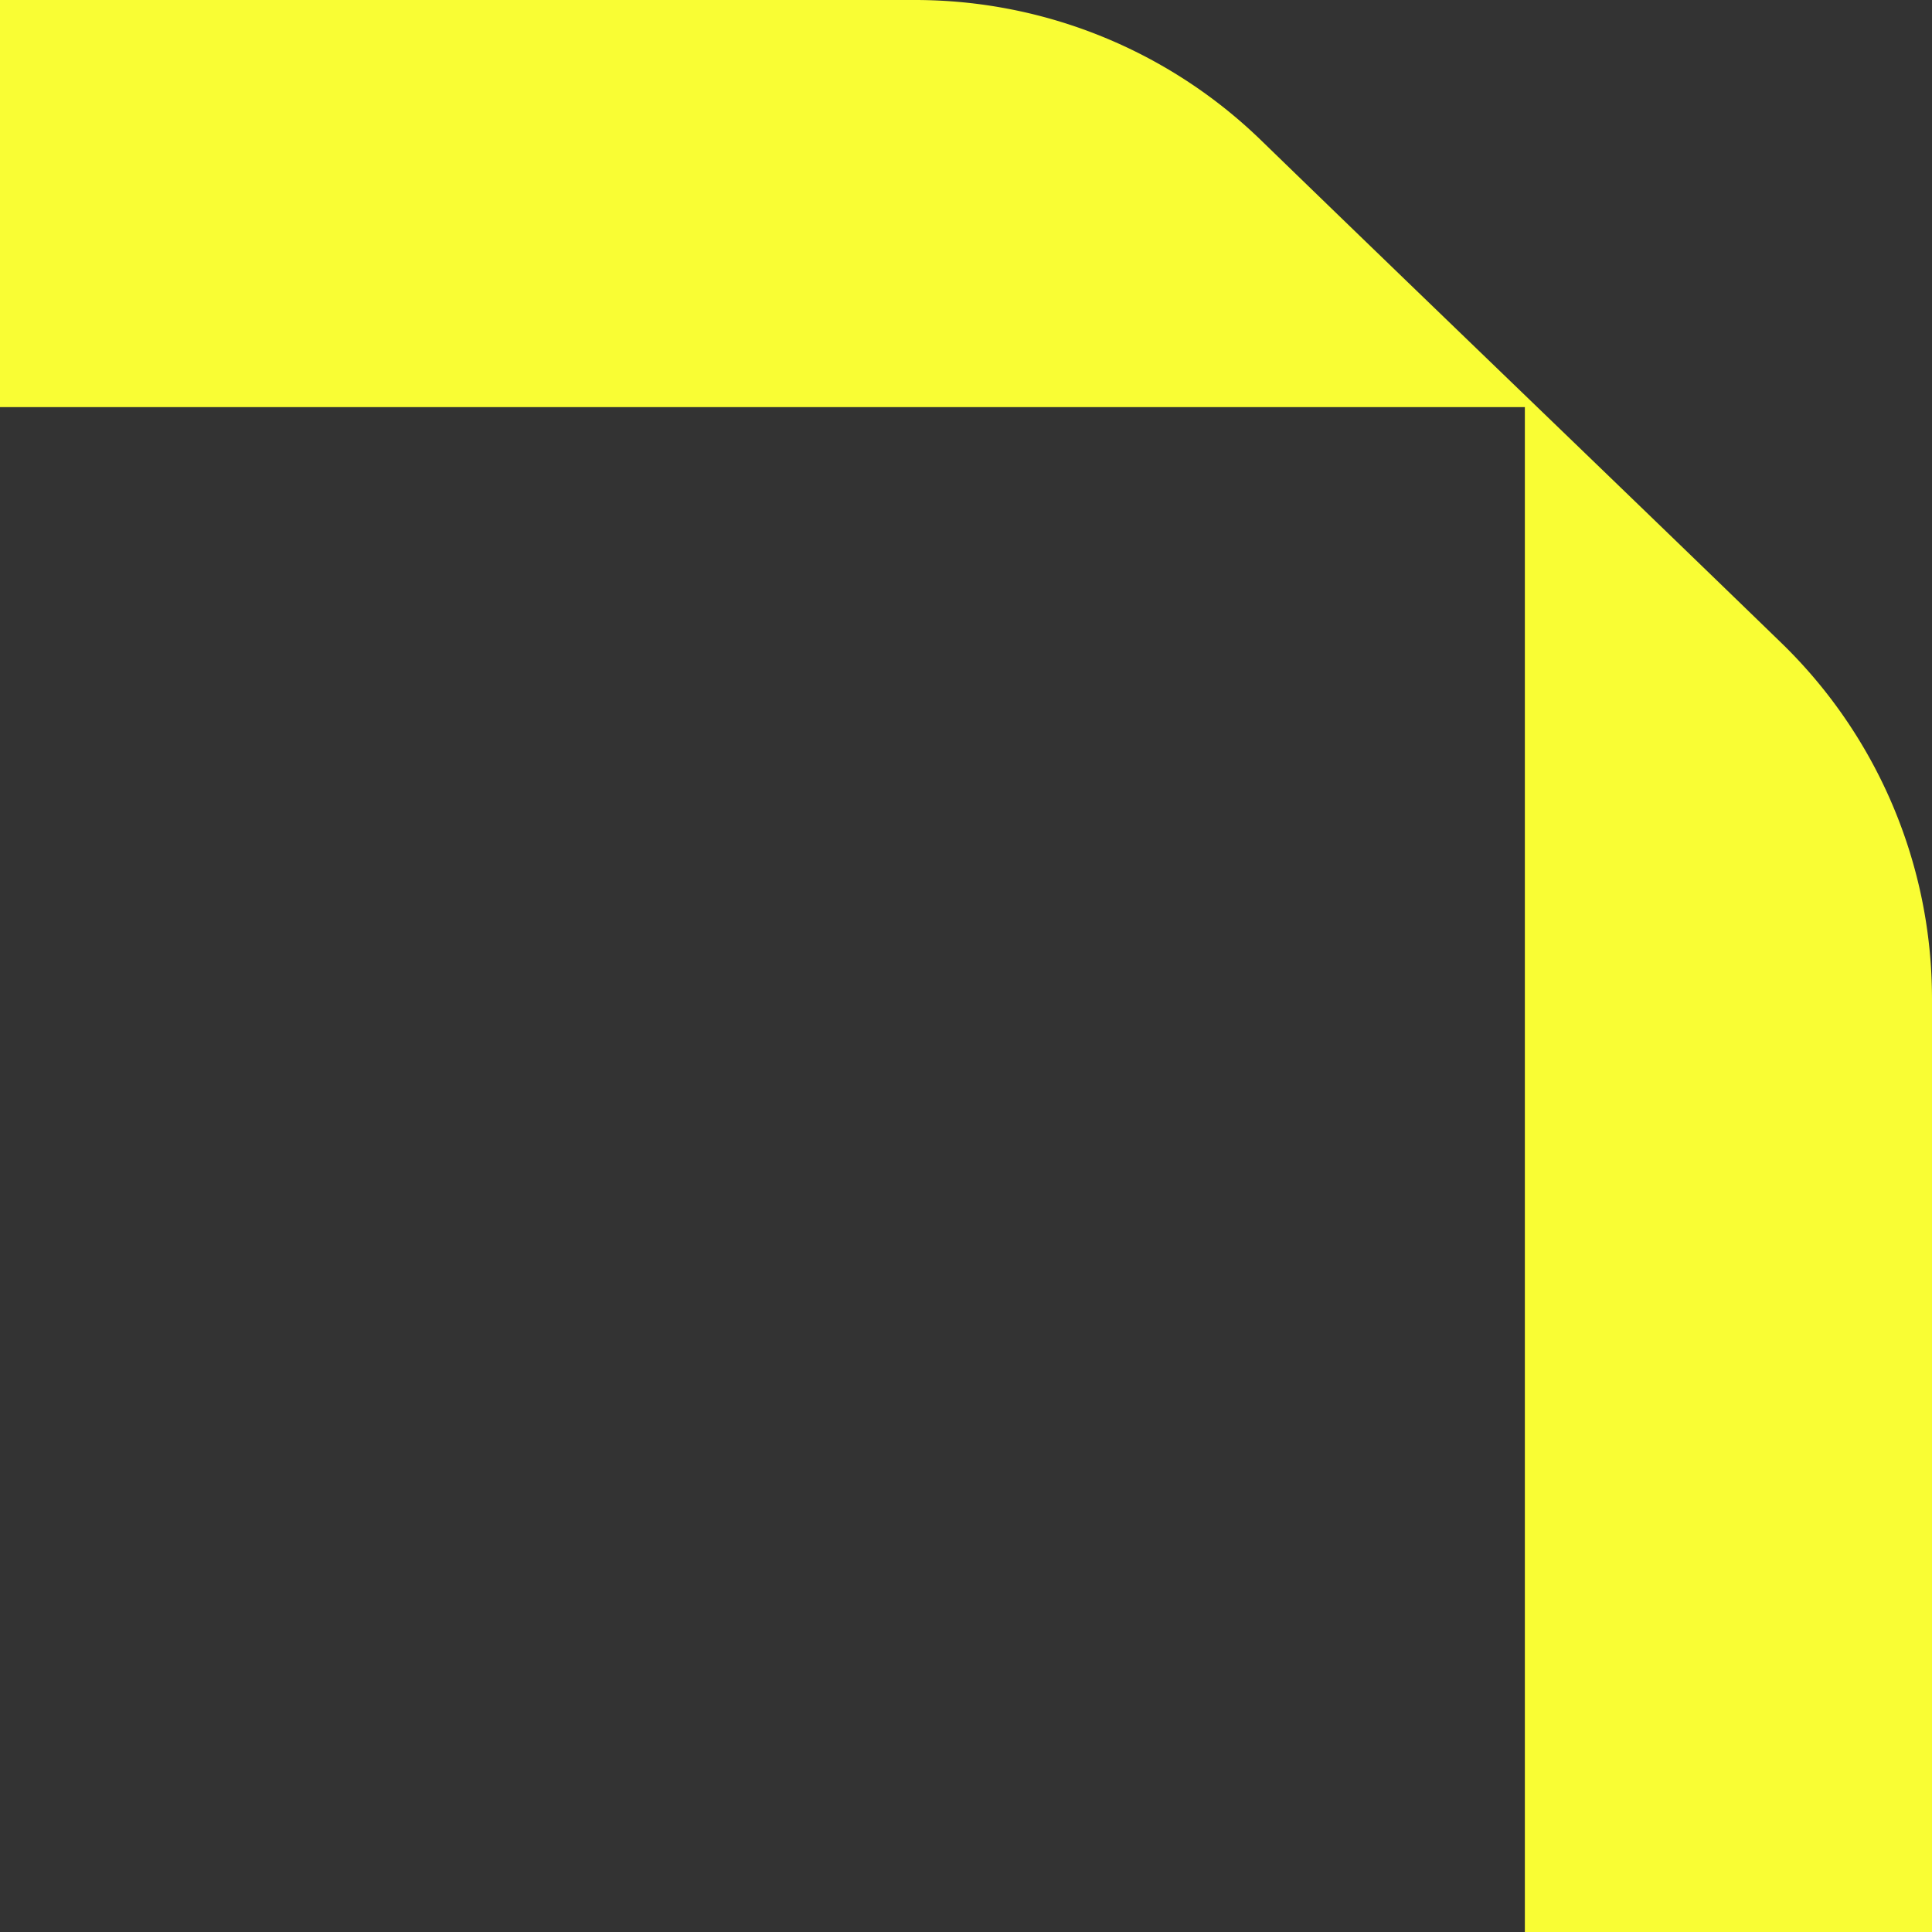<svg xmlns="http://www.w3.org/2000/svg" width="157.387" height="157.412" viewBox="0 0 157.387 157.412"><rect x="0" y="0" width="157.387" height="157.412" fill="#333333" stroke="none"/><path d="M0,113.532v76.019a40.378,40.378,0,0,0,12.23,28.977c14.131,13.707,28.261,27.243,42.392,40.954A40.481,40.481,0,0,0,82.8,270.944h74.592V237.778H33.167V113.532Z" transform="translate(157.387 270.944) rotate(180)" fill="#f9fd34"></path></svg>